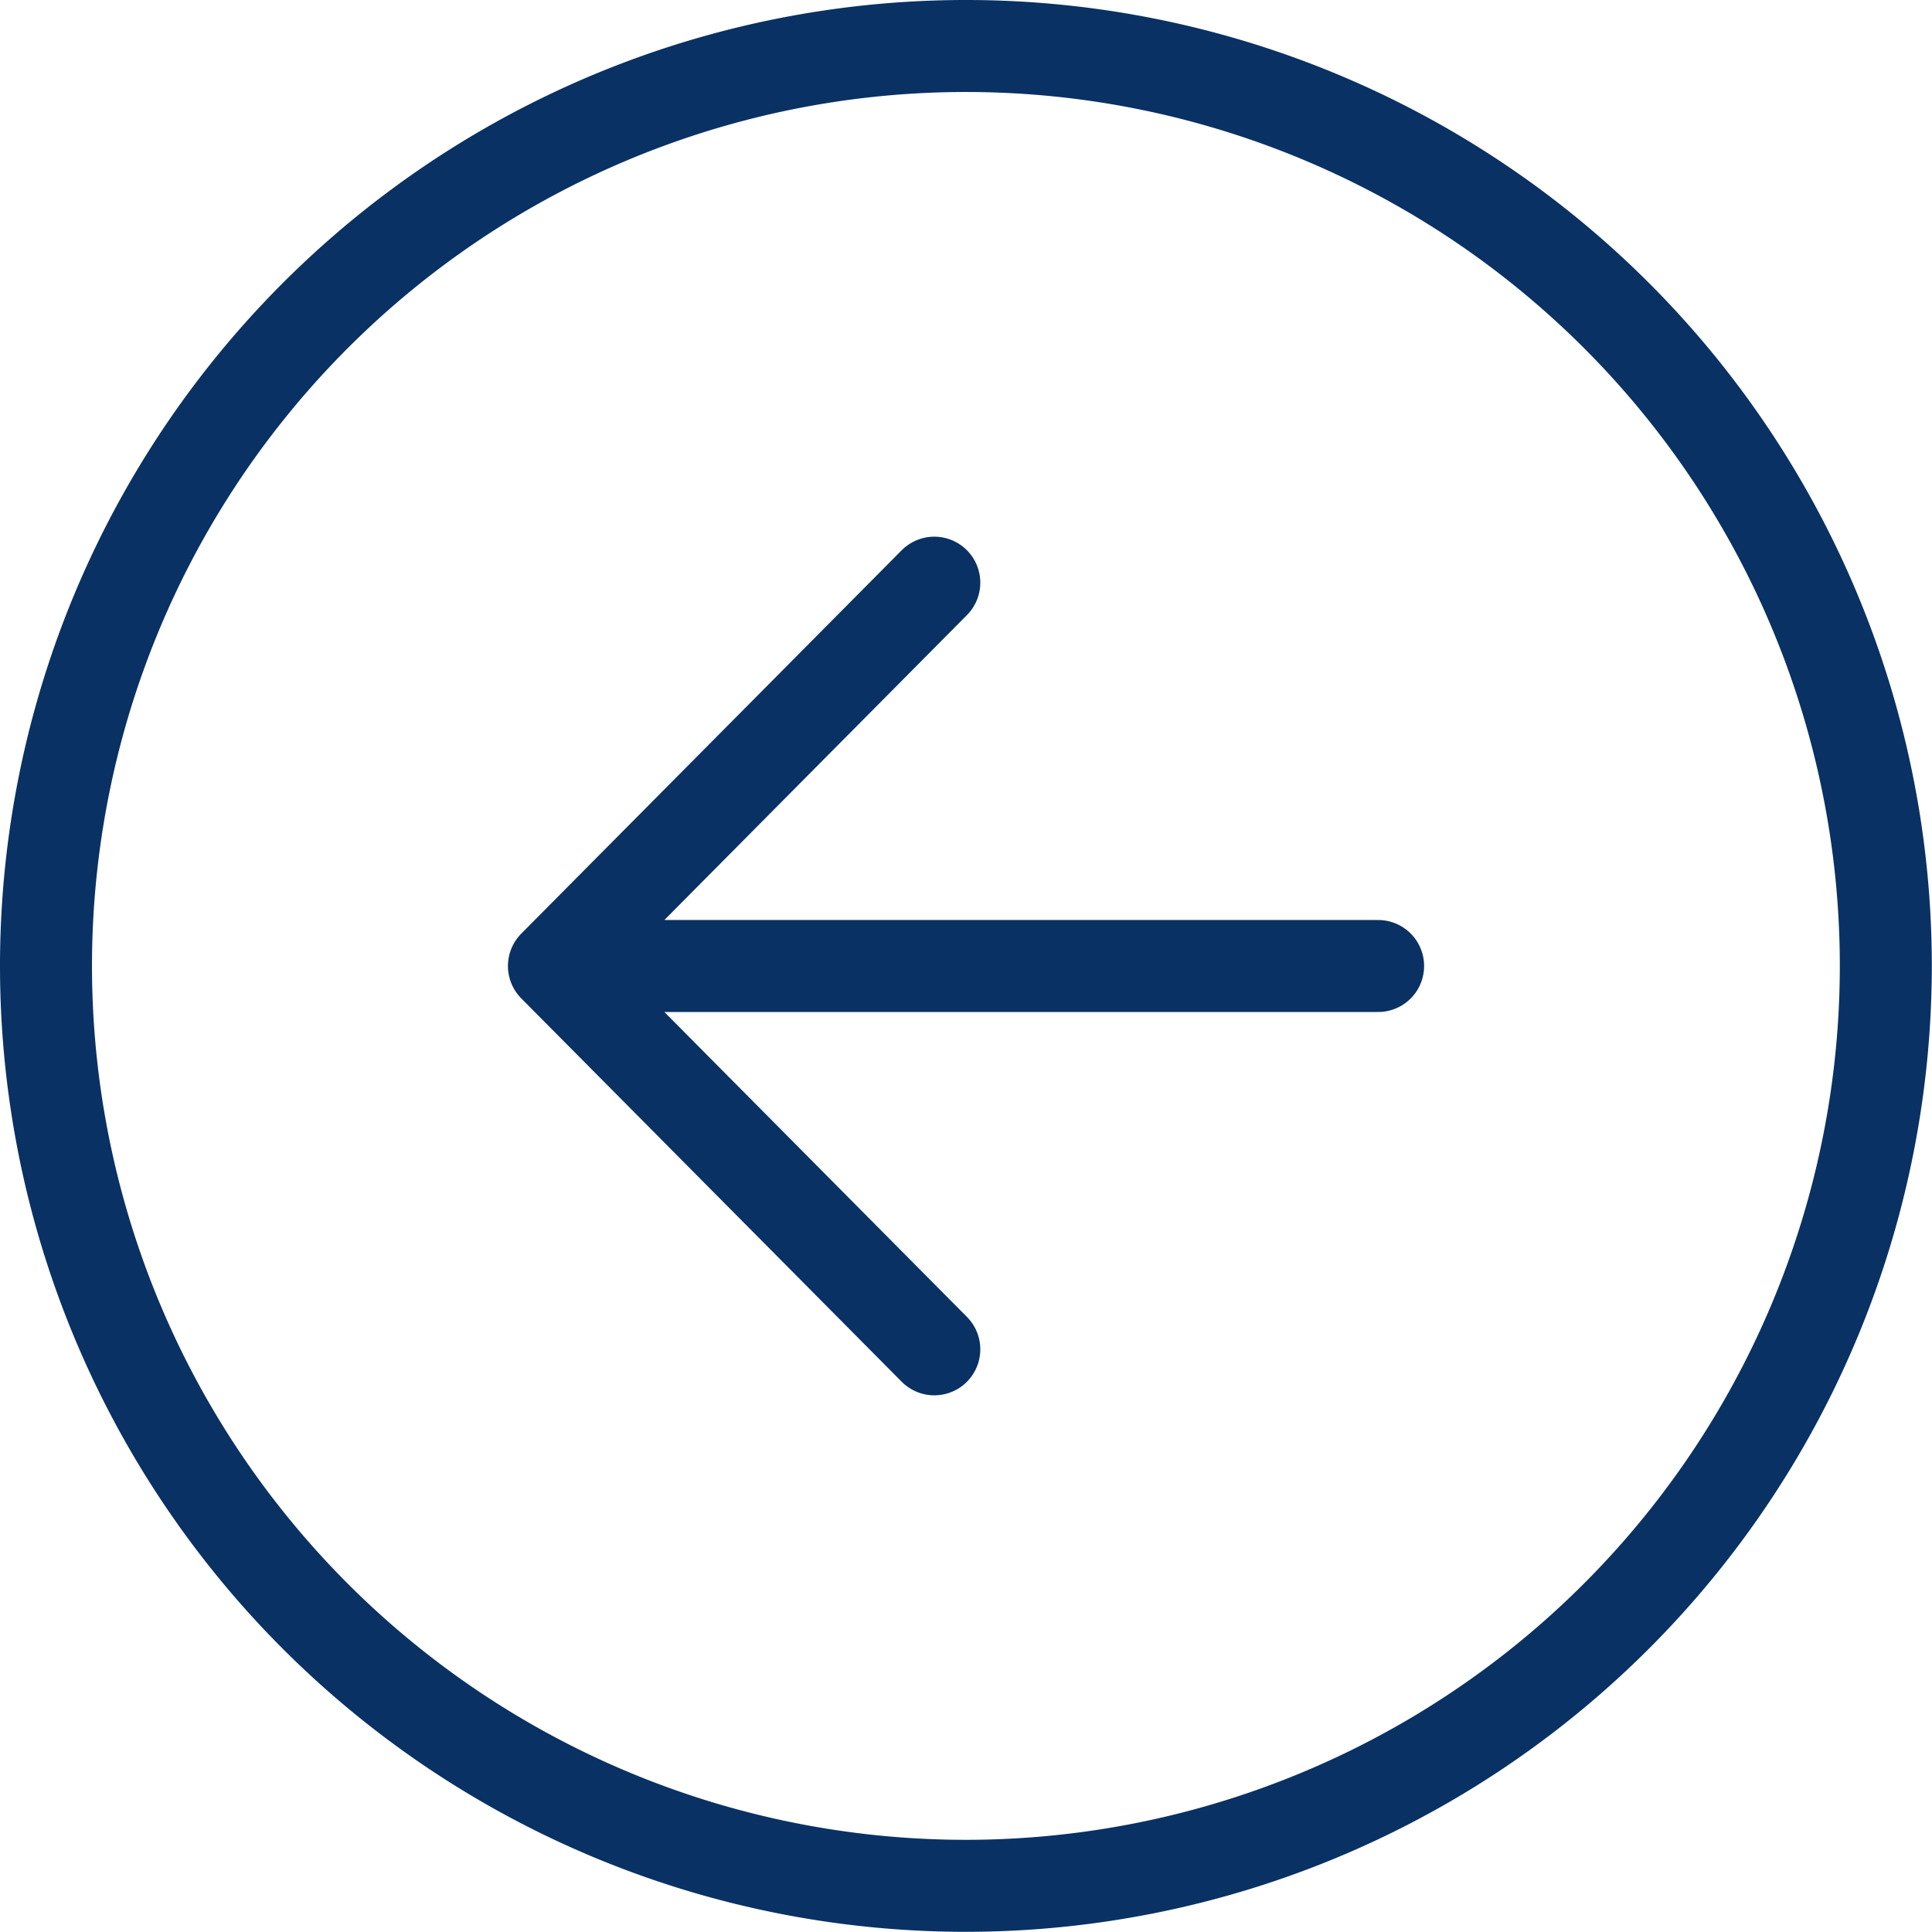 <svg xmlns="http://www.w3.org/2000/svg" width="42.004" height="42.004" viewBox="0 0 42.004 42.004"><g transform="translate(1 1)"><path d="M178.27,192.668,170,184.334,178.27,176m-7.12,8.334h16.769" transform="translate(-158.957 -164.332)" fill="none" stroke="#093164" stroke-linecap="round" stroke-linejoin="round" stroke-width="2"/><path d="M104,84a20,20,0,1,0-20,20A20.007,20.007,0,0,0,104,84Z" transform="translate(-64 -64)" fill="none" stroke="#093164" stroke-miterlimit="10" stroke-width="2"/></g></svg>